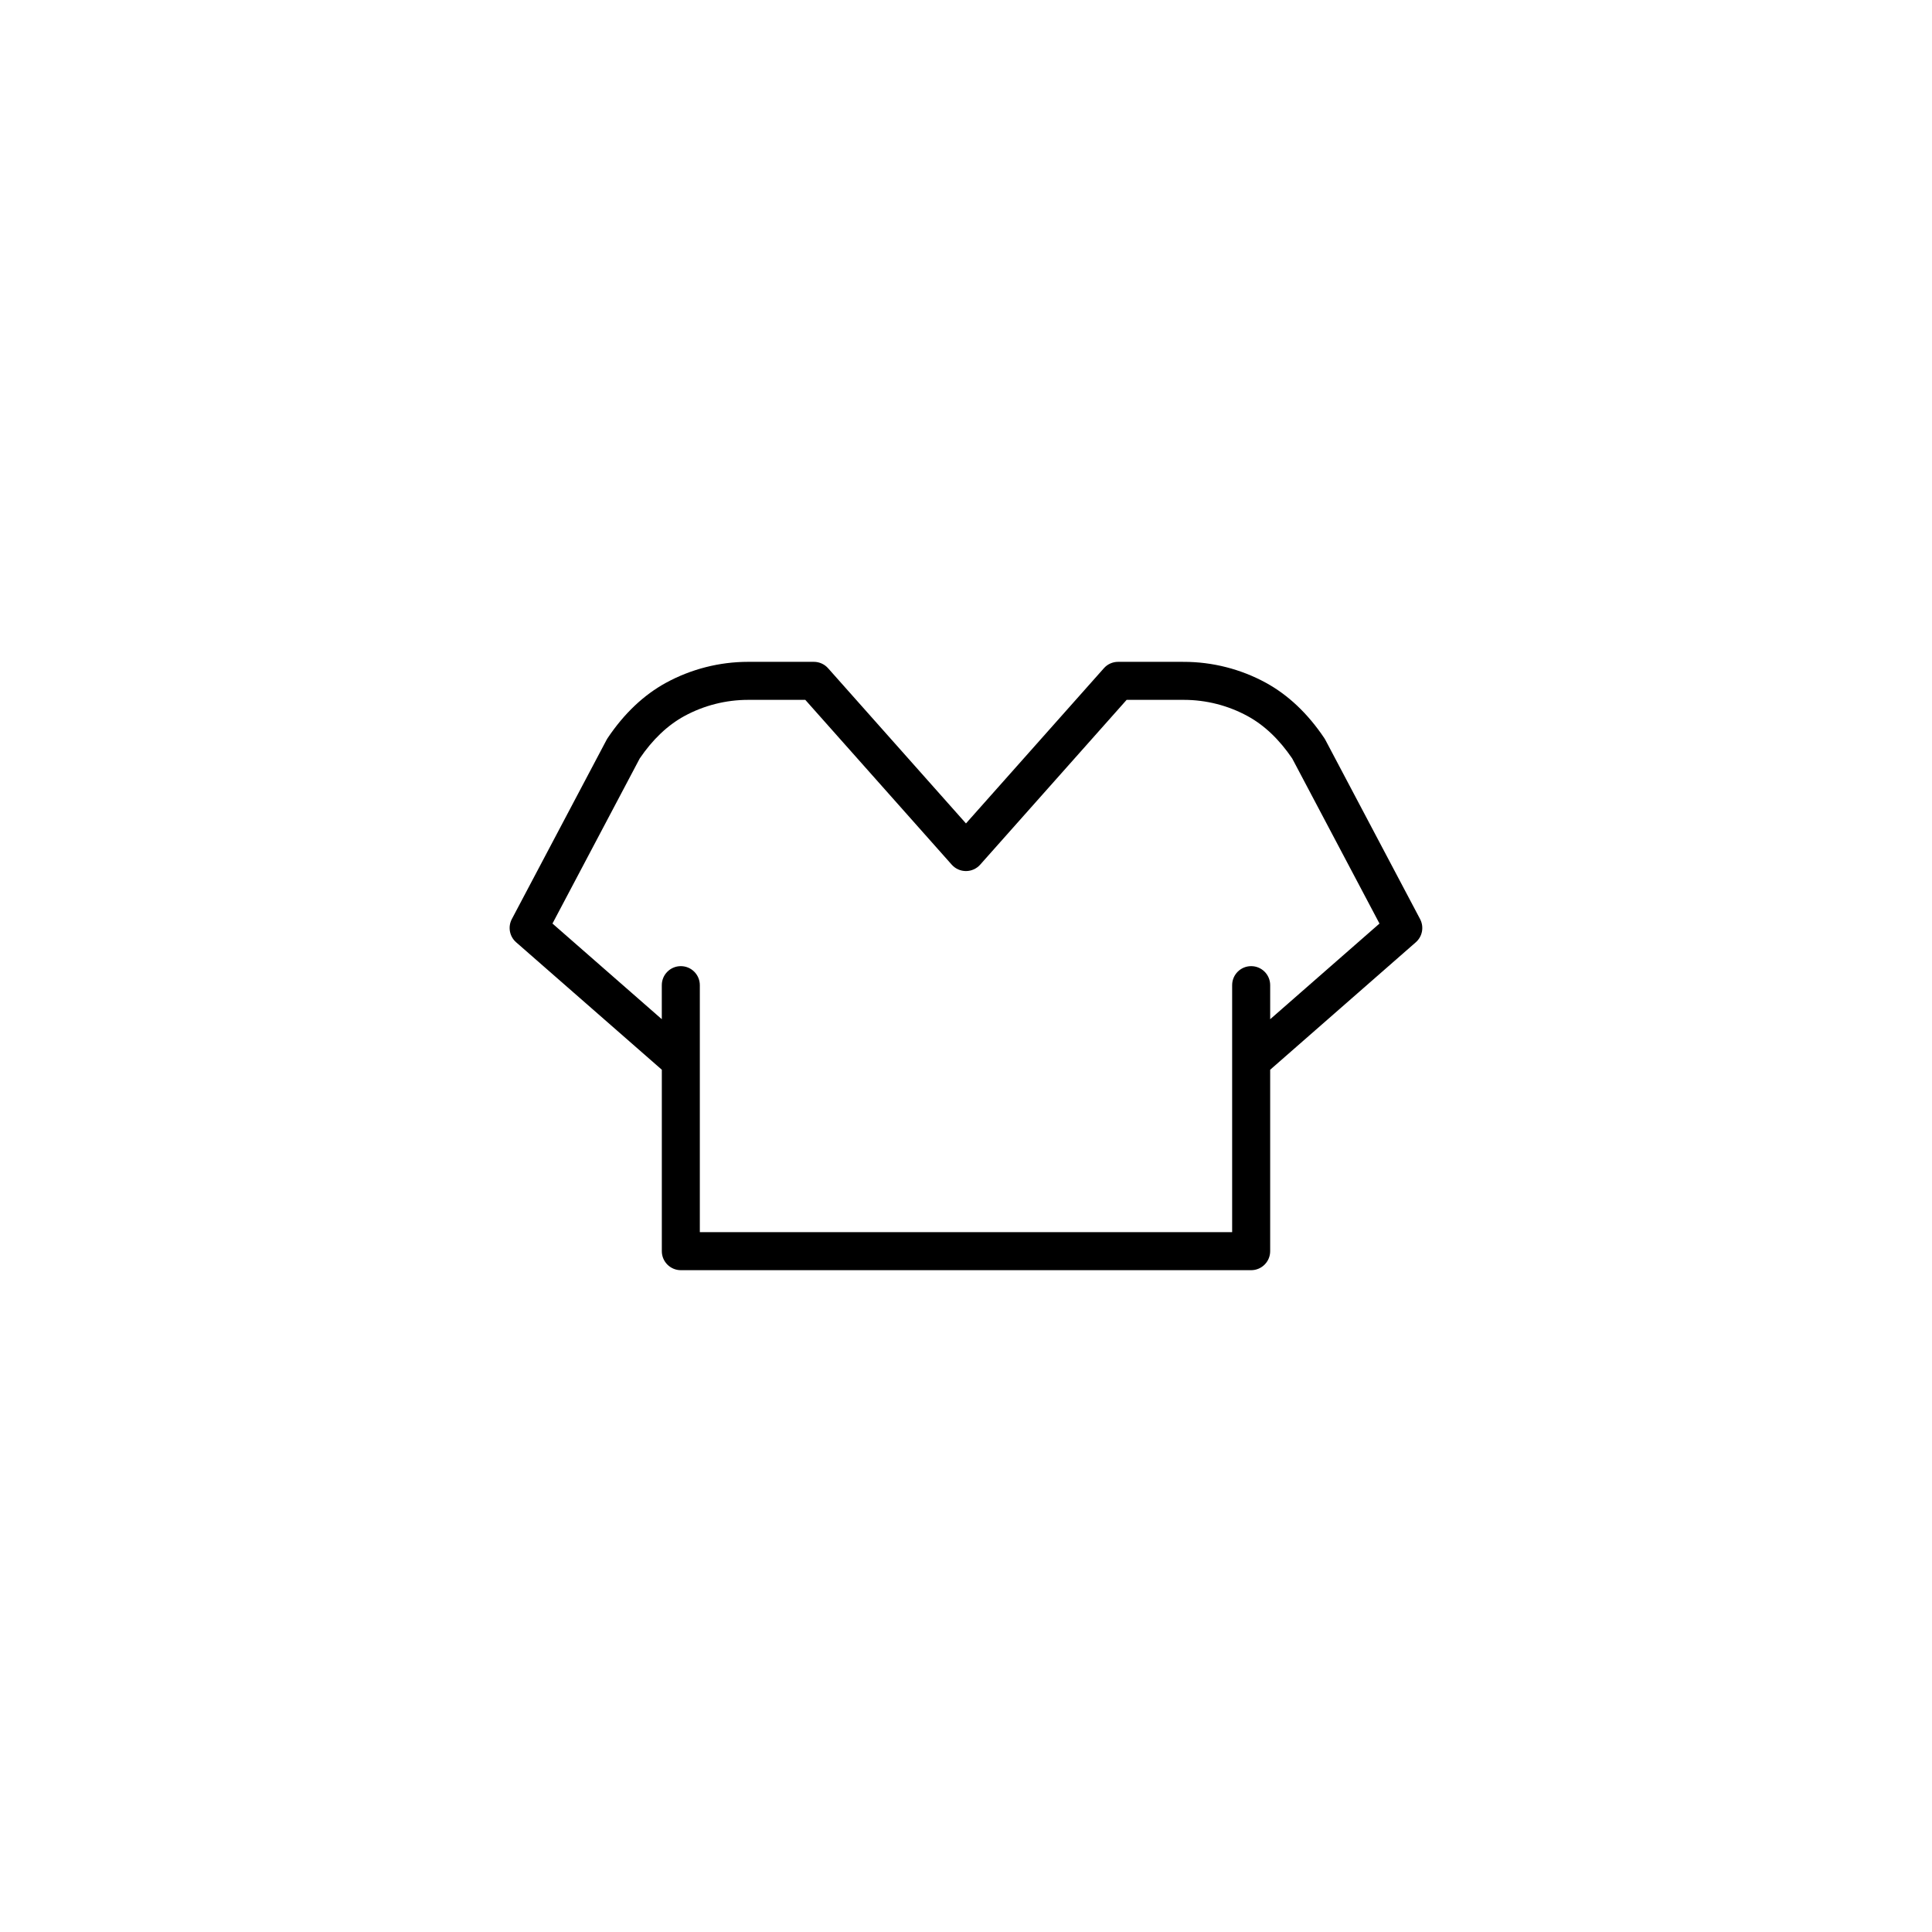 <?xml version="1.0" encoding="UTF-8"?>
<!-- The Best Svg Icon site in the world: iconSvg.co, Visit us! https://iconsvg.co -->
<svg fill="#000000" width="800px" height="800px" version="1.1" viewBox="144 144 512 512" xmlns="http://www.w3.org/2000/svg">
 <path d="m520.34 387.57-25.113-47.508c-0.082-0.156-0.172-0.309-0.273-0.453-4.363-6.508-9.582-11.445-15.508-14.68-6.629-3.617-14.141-5.531-21.703-5.531l-17.438-0.004c-1.441 0-2.812 0.613-3.762 1.691l-36.551 41.133-36.543-41.133c-0.957-1.078-2.328-1.691-3.769-1.691h-17.438c-7.559 0-15.059 1.91-21.699 5.523-5.926 3.231-11.145 8.168-15.516 14.688-0.098 0.145-0.188 0.297-0.273 0.453l-25.113 47.508c-1.09 2.066-0.621 4.609 1.137 6.144l38.613 33.781v48.082c0 2.785 2.258 5.039 5.039 5.039h151.14c2.785 0 5.039-2.254 5.039-5.039v-48.078l38.594-33.781c1.758-1.535 2.227-4.082 1.133-6.144zm-39.73 26.535v-9.027c0-2.781-2.254-5.039-5.039-5.039-2.785 0-5.039 2.258-5.039 5.039v65.457h-141.07v-65.457c0-2.781-2.258-5.039-5.039-5.039s-5.039 2.258-5.039 5.039v9.023l-28.973-25.352 23.125-43.75c3.426-5.043 7.406-8.82 11.824-11.23 5.164-2.812 11-4.297 16.879-4.297h15.176l38.805 43.676c0.957 1.078 2.328 1.691 3.769 1.691 1.441 0 2.812-0.613 3.769-1.691l38.812-43.676h15.176c5.883 0 11.715 1.484 16.879 4.301 4.43 2.414 8.402 6.191 11.824 11.23l23.129 43.75z"/>
</svg>